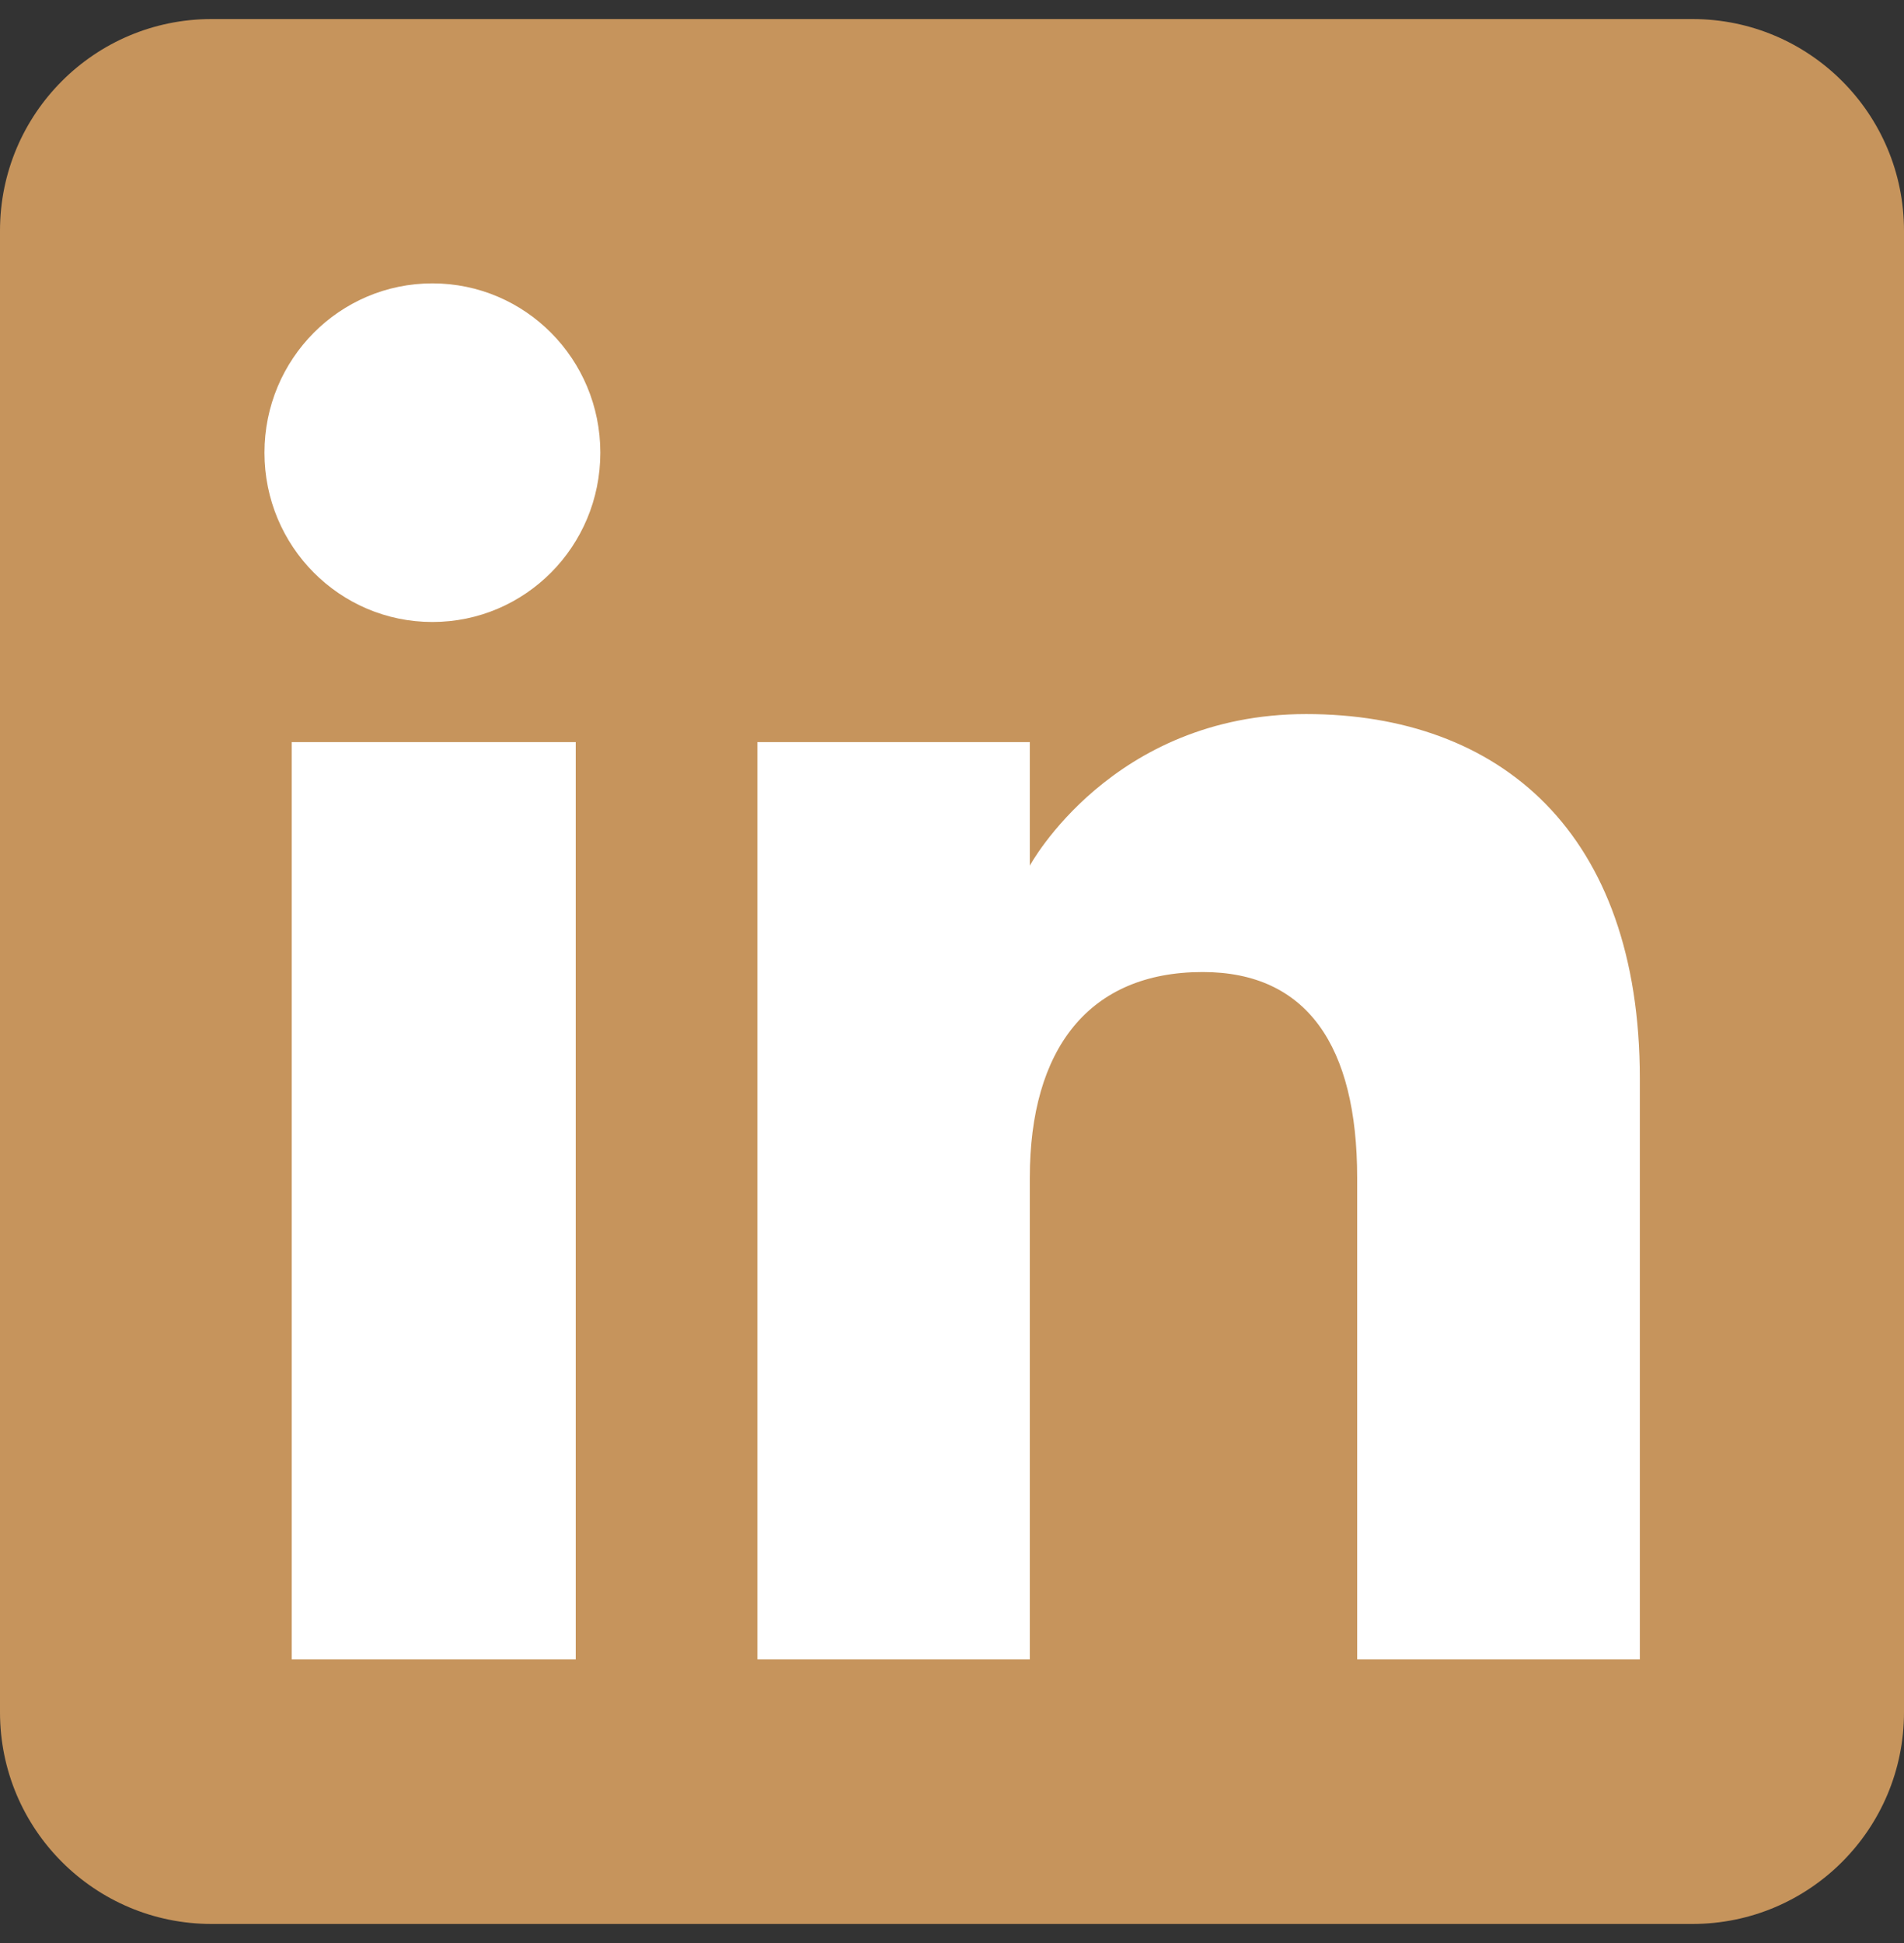 <?xml version="1.0" encoding="UTF-8"?>
<svg xmlns="http://www.w3.org/2000/svg" width="50" height="51" viewBox="0 0 50 51" fill="none">
  <rect x="0" y="0" width="50" height="51" fill="#333333" stroke="none"/>
  <g id="linkedin 1" clip-path="url(#clip0_1540_13265)">
    <g id="Calque_1-2">
      <path id="Vector" fill-rule="evenodd" clip-rule="evenodd" d="M5.556 50.5H44.444C47.514 50.5 50 48.014 50 44.944V6.056C50 2.986 47.514 0.5 44.444 0.5H5.556C2.486 0.5 0 2.986 0 6.056V44.944C0 48.014 2.486 50.5 5.556 50.5Z" fill="#C6945C"></path>
      <path id="Vector_2" fill-rule="evenodd" clip-rule="evenodd" d="M43.056 43.556H35.64V30.917C35.64 27.451 34.32 25.514 31.584 25.514C28.598 25.514 27.043 27.528 27.043 30.917V43.556H19.89V19.479H27.043V22.722C27.043 22.722 29.195 18.743 34.3 18.743C39.404 18.743 43.063 21.861 43.063 28.312V43.556H43.056ZM11.355 16.326C8.918 16.326 6.945 14.34 6.945 11.882C6.945 9.424 8.918 7.438 11.355 7.438C13.793 7.438 15.765 9.424 15.765 11.882C15.765 14.34 13.793 16.326 11.355 16.326ZM7.661 43.556H15.119V19.479H7.661V43.556Z" fill="white"></path>
    </g>
  </g>
  <defs>
    <clipPath id="clip0_1540_13265">
      <rect width="50" height="50" fill="white" transform="translate(0 0.5)"></rect>
    </clipPath>
  </defs>
</svg>
